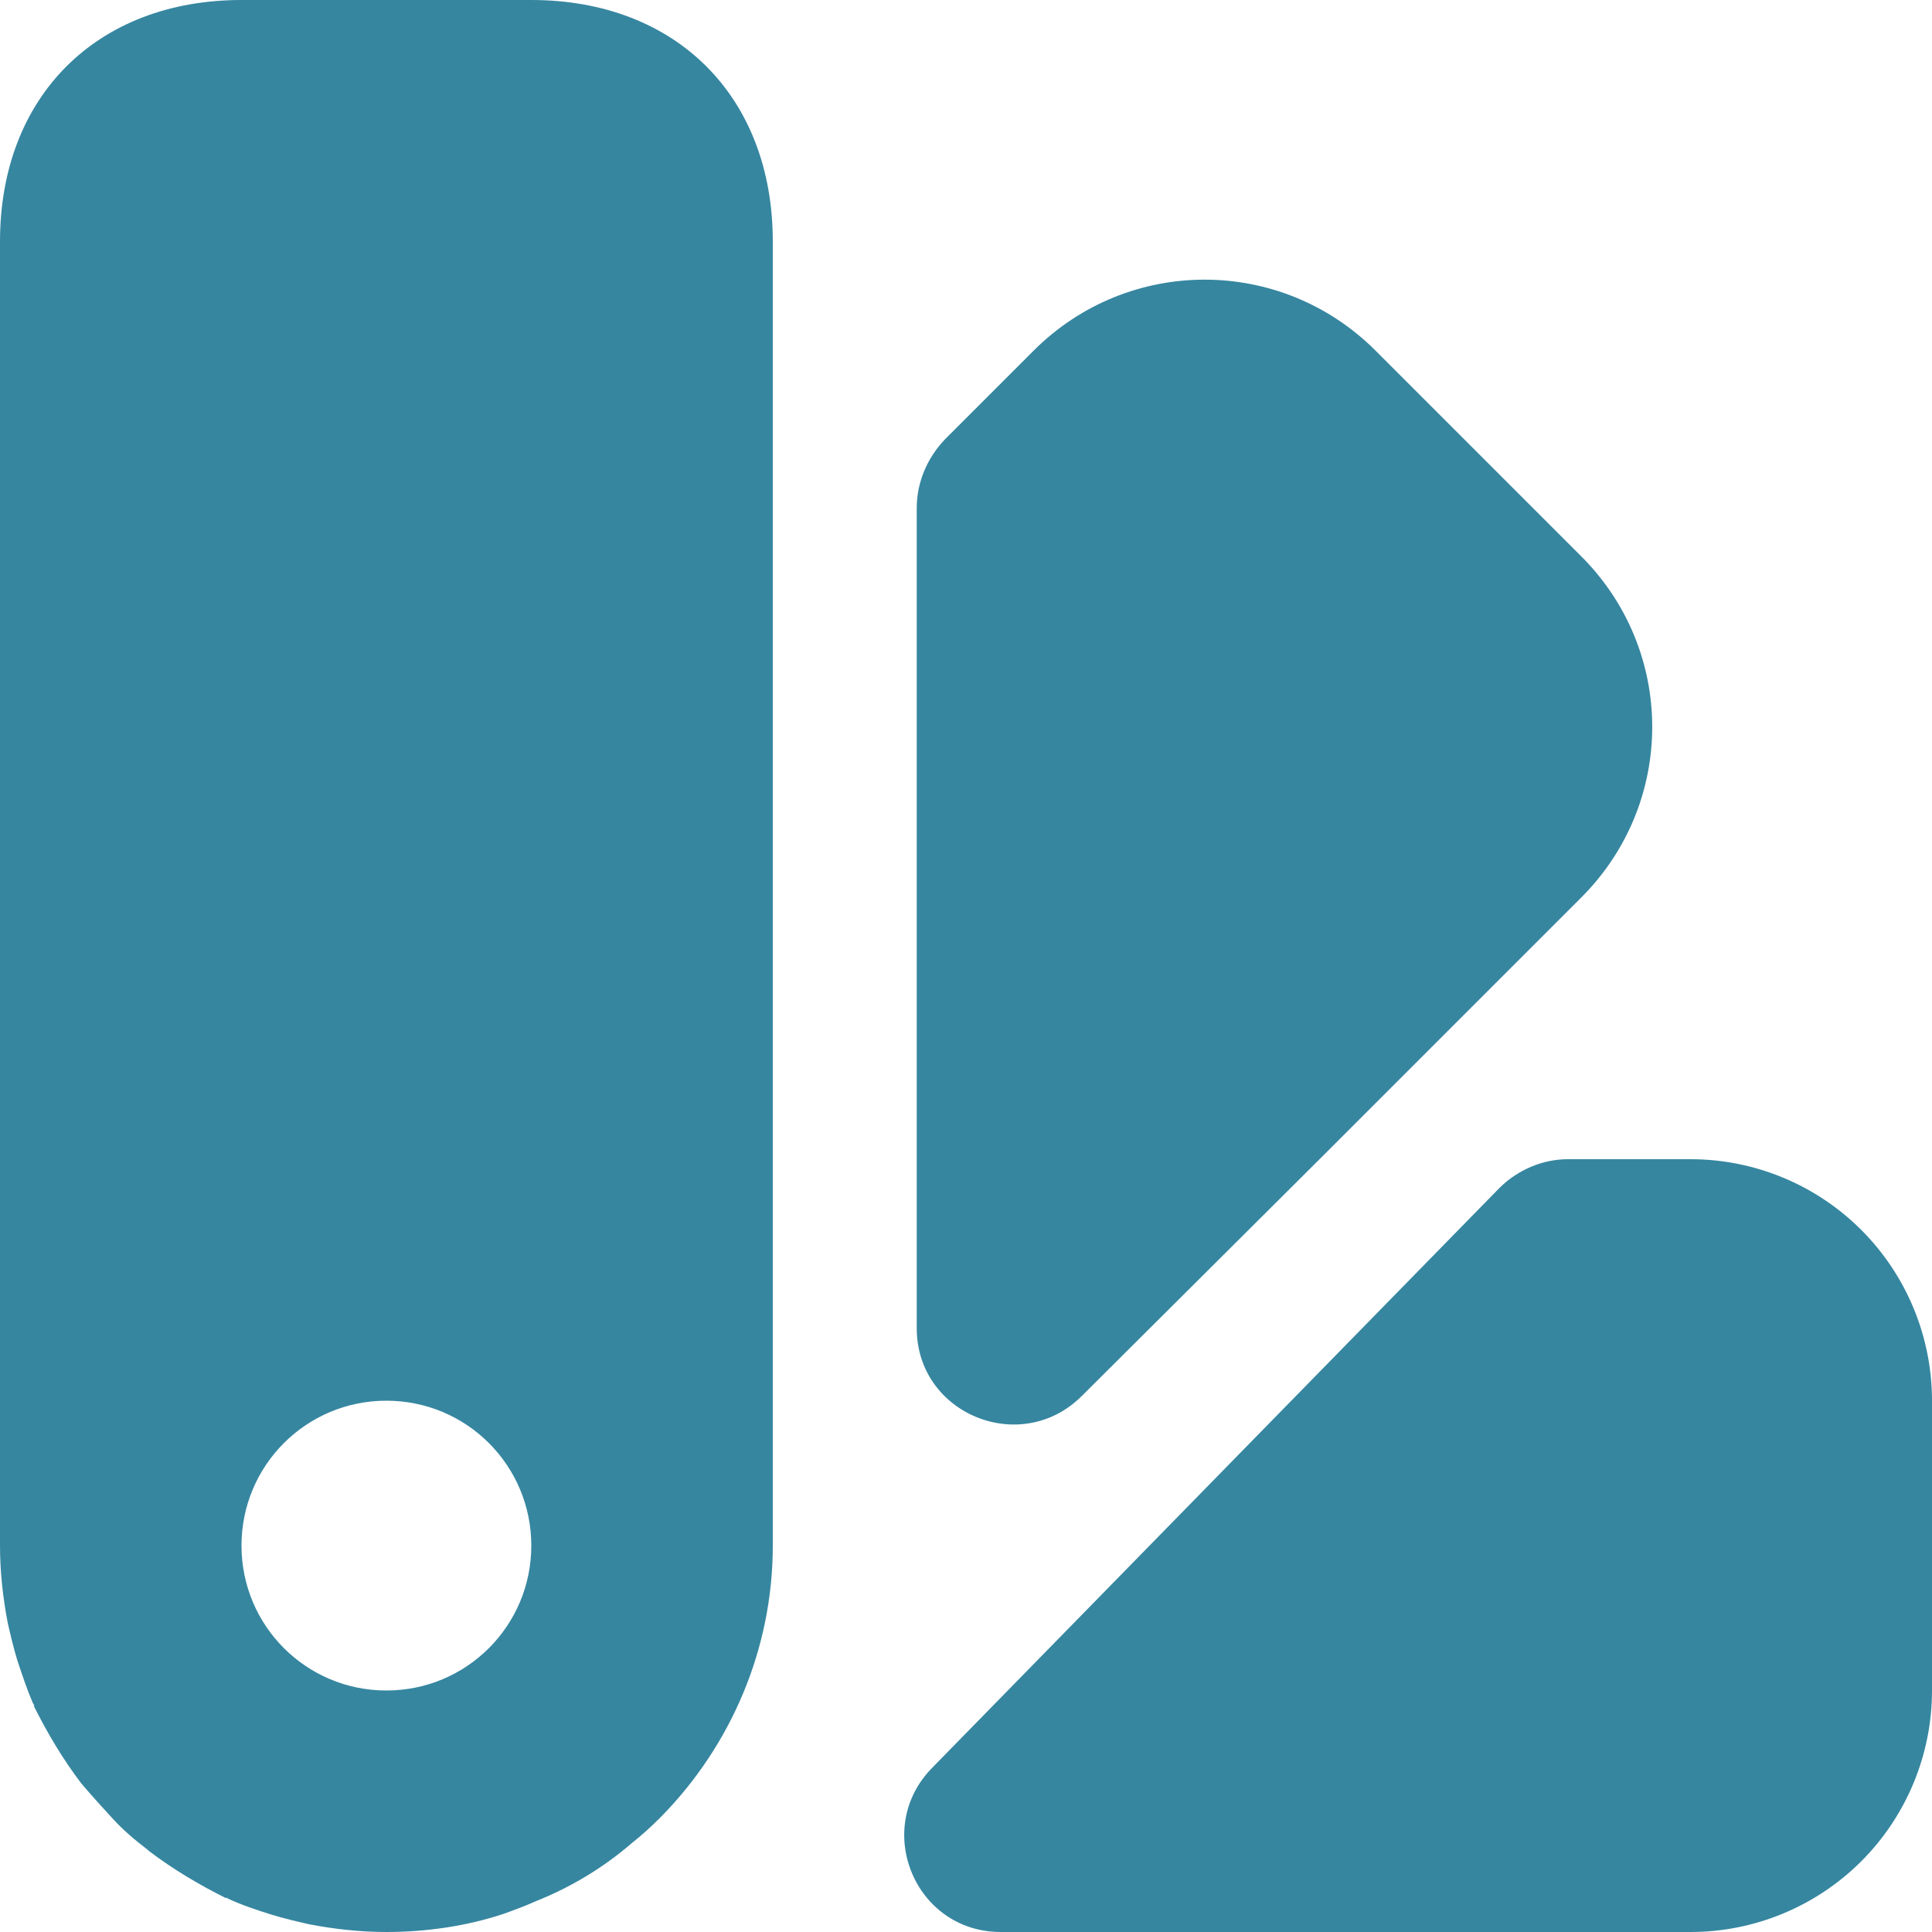 <?xml version="1.0" encoding="UTF-8"?>
<svg xmlns="http://www.w3.org/2000/svg" width="48" height="48" viewBox="0 0 48 48" fill="none">
  <path d="M48 34.8V42C48 43.591 47.368 45.117 46.243 46.243C45.117 47.368 43.591 48 42 48H24.864C22.728 48 21.672 45.432 23.16 43.92L37.248 29.52C37.704 29.064 38.328 28.8 38.952 28.8H42C43.591 28.8 45.117 29.432 46.243 30.557C47.368 31.683 48 33.209 48 34.8ZM39.288 22.296L32.784 28.8L26.88 34.68C25.368 36.192 22.776 35.136 22.776 33V12.624C22.776 11.976 23.04 11.376 23.472 10.92L25.68 8.712C28.032 6.36 31.824 6.36 34.176 8.712L39.264 13.8C41.64 16.152 41.64 19.944 39.288 22.296ZM13.2 0H6C2.4 0 0 2.4 0 6V38.4C0 39.048 0.072 39.696 0.192 40.32C0.264 40.632 0.336 40.944 0.432 41.256C0.552 41.616 0.672 41.976 0.816 42.312C0.84 42.336 0.84 42.36 0.84 42.36C0.864 42.36 0.864 42.36 0.84 42.384C1.176 43.056 1.56 43.704 2.016 44.304C2.28 44.616 2.544 44.904 2.808 45.192C3.072 45.48 3.36 45.72 3.672 45.96L3.696 45.984C4.296 46.44 4.944 46.824 5.616 47.16C5.64 47.136 5.64 47.136 5.64 47.16C6 47.328 6.36 47.448 6.744 47.568C7.056 47.664 7.368 47.736 7.68 47.808C8.304 47.928 8.952 48 9.6 48C10.584 48 11.592 47.856 12.528 47.544C12.792 47.448 13.056 47.352 13.32 47.232C14.16 46.896 14.976 46.416 15.696 45.792C15.912 45.624 16.152 45.408 16.368 45.192L16.464 45.096C18.144 43.368 19.2 40.992 19.2 38.4V6C19.2 2.4 16.8 0 13.2 0ZM9.6 42C7.608 42 6 40.392 6 38.4C6 36.408 7.608 34.8 9.6 34.8C11.592 34.8 13.2 36.408 13.2 38.4C13.2 40.392 11.592 42 9.6 42Z" fill="#3686A0"></path>
</svg>

